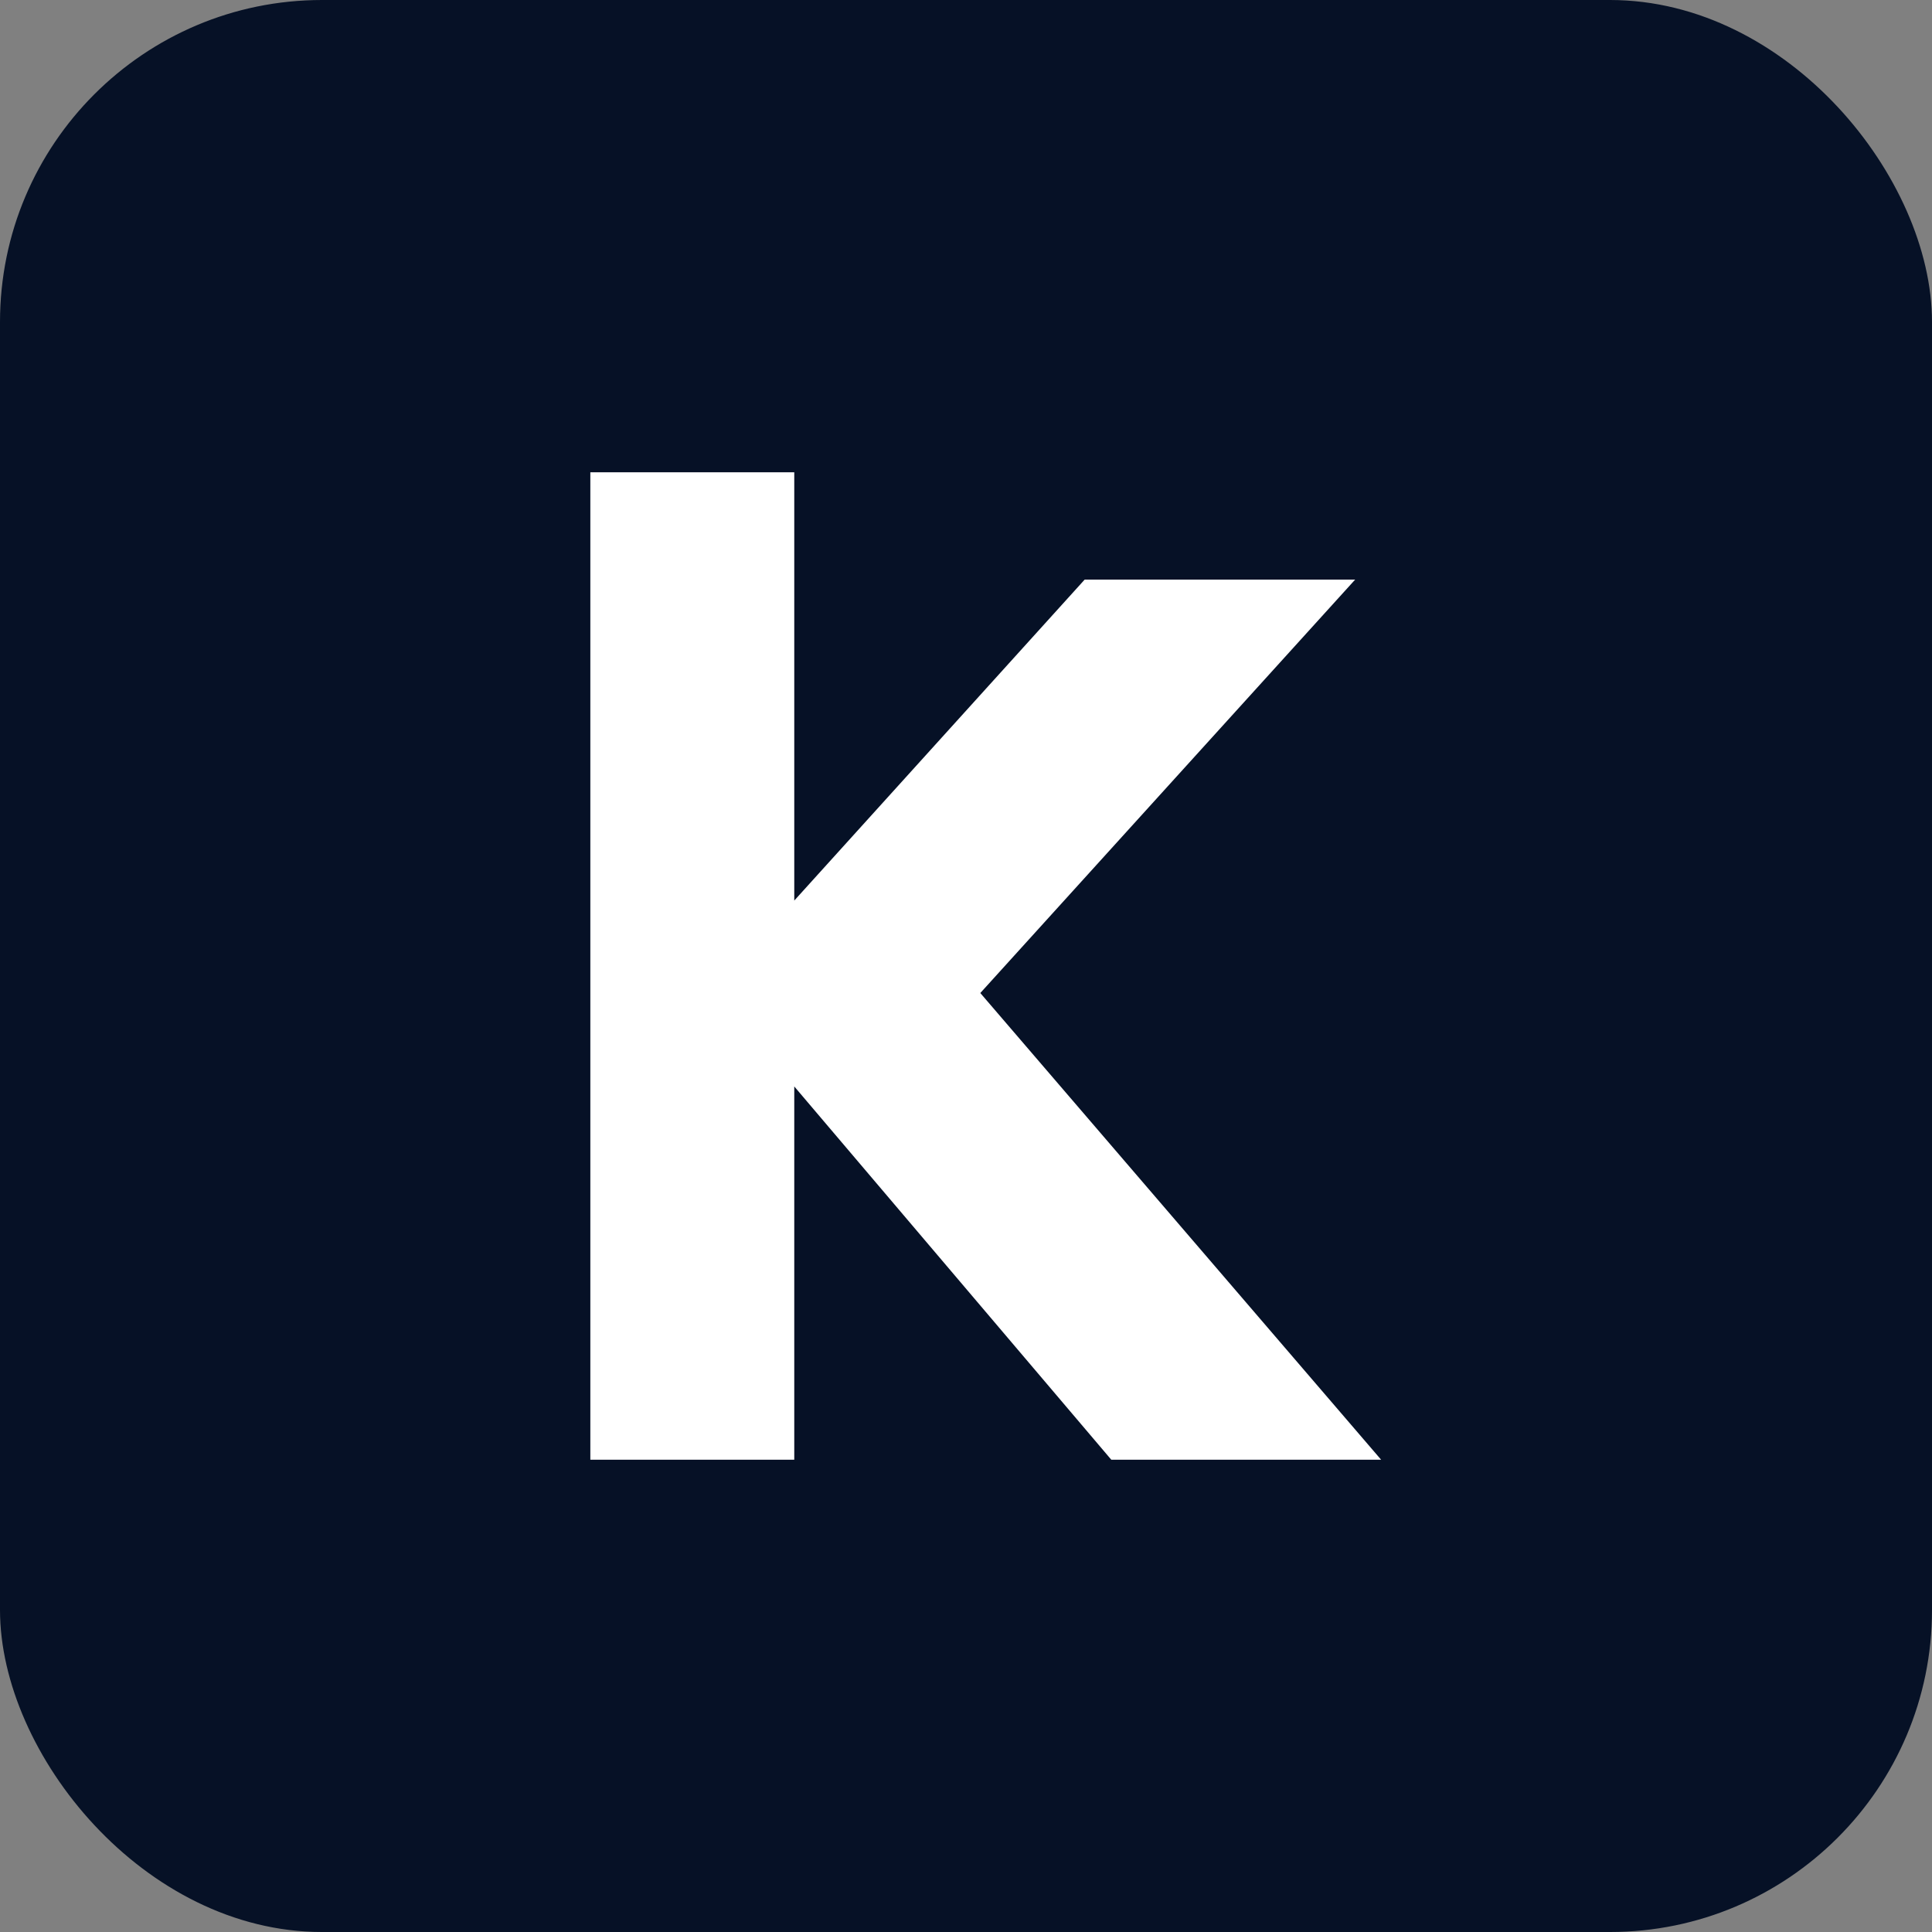 <svg xmlns="http://www.w3.org/2000/svg" width="180" height="180" viewBox="0 0 180 180">
  <rect x="0" y="0" width="180" height="180" fill="#808080" stroke="none"/>
  <rect width="180" height="180" rx="30" fill="#061126"/>
  <path d="M56 45v90h17v-36.5l31 36.5h22.5l-36.5-42.5 34-37.5h-22.5l-28.5 31.5V45z" fill="white" stroke="white" stroke-width="2"/>
</svg>
